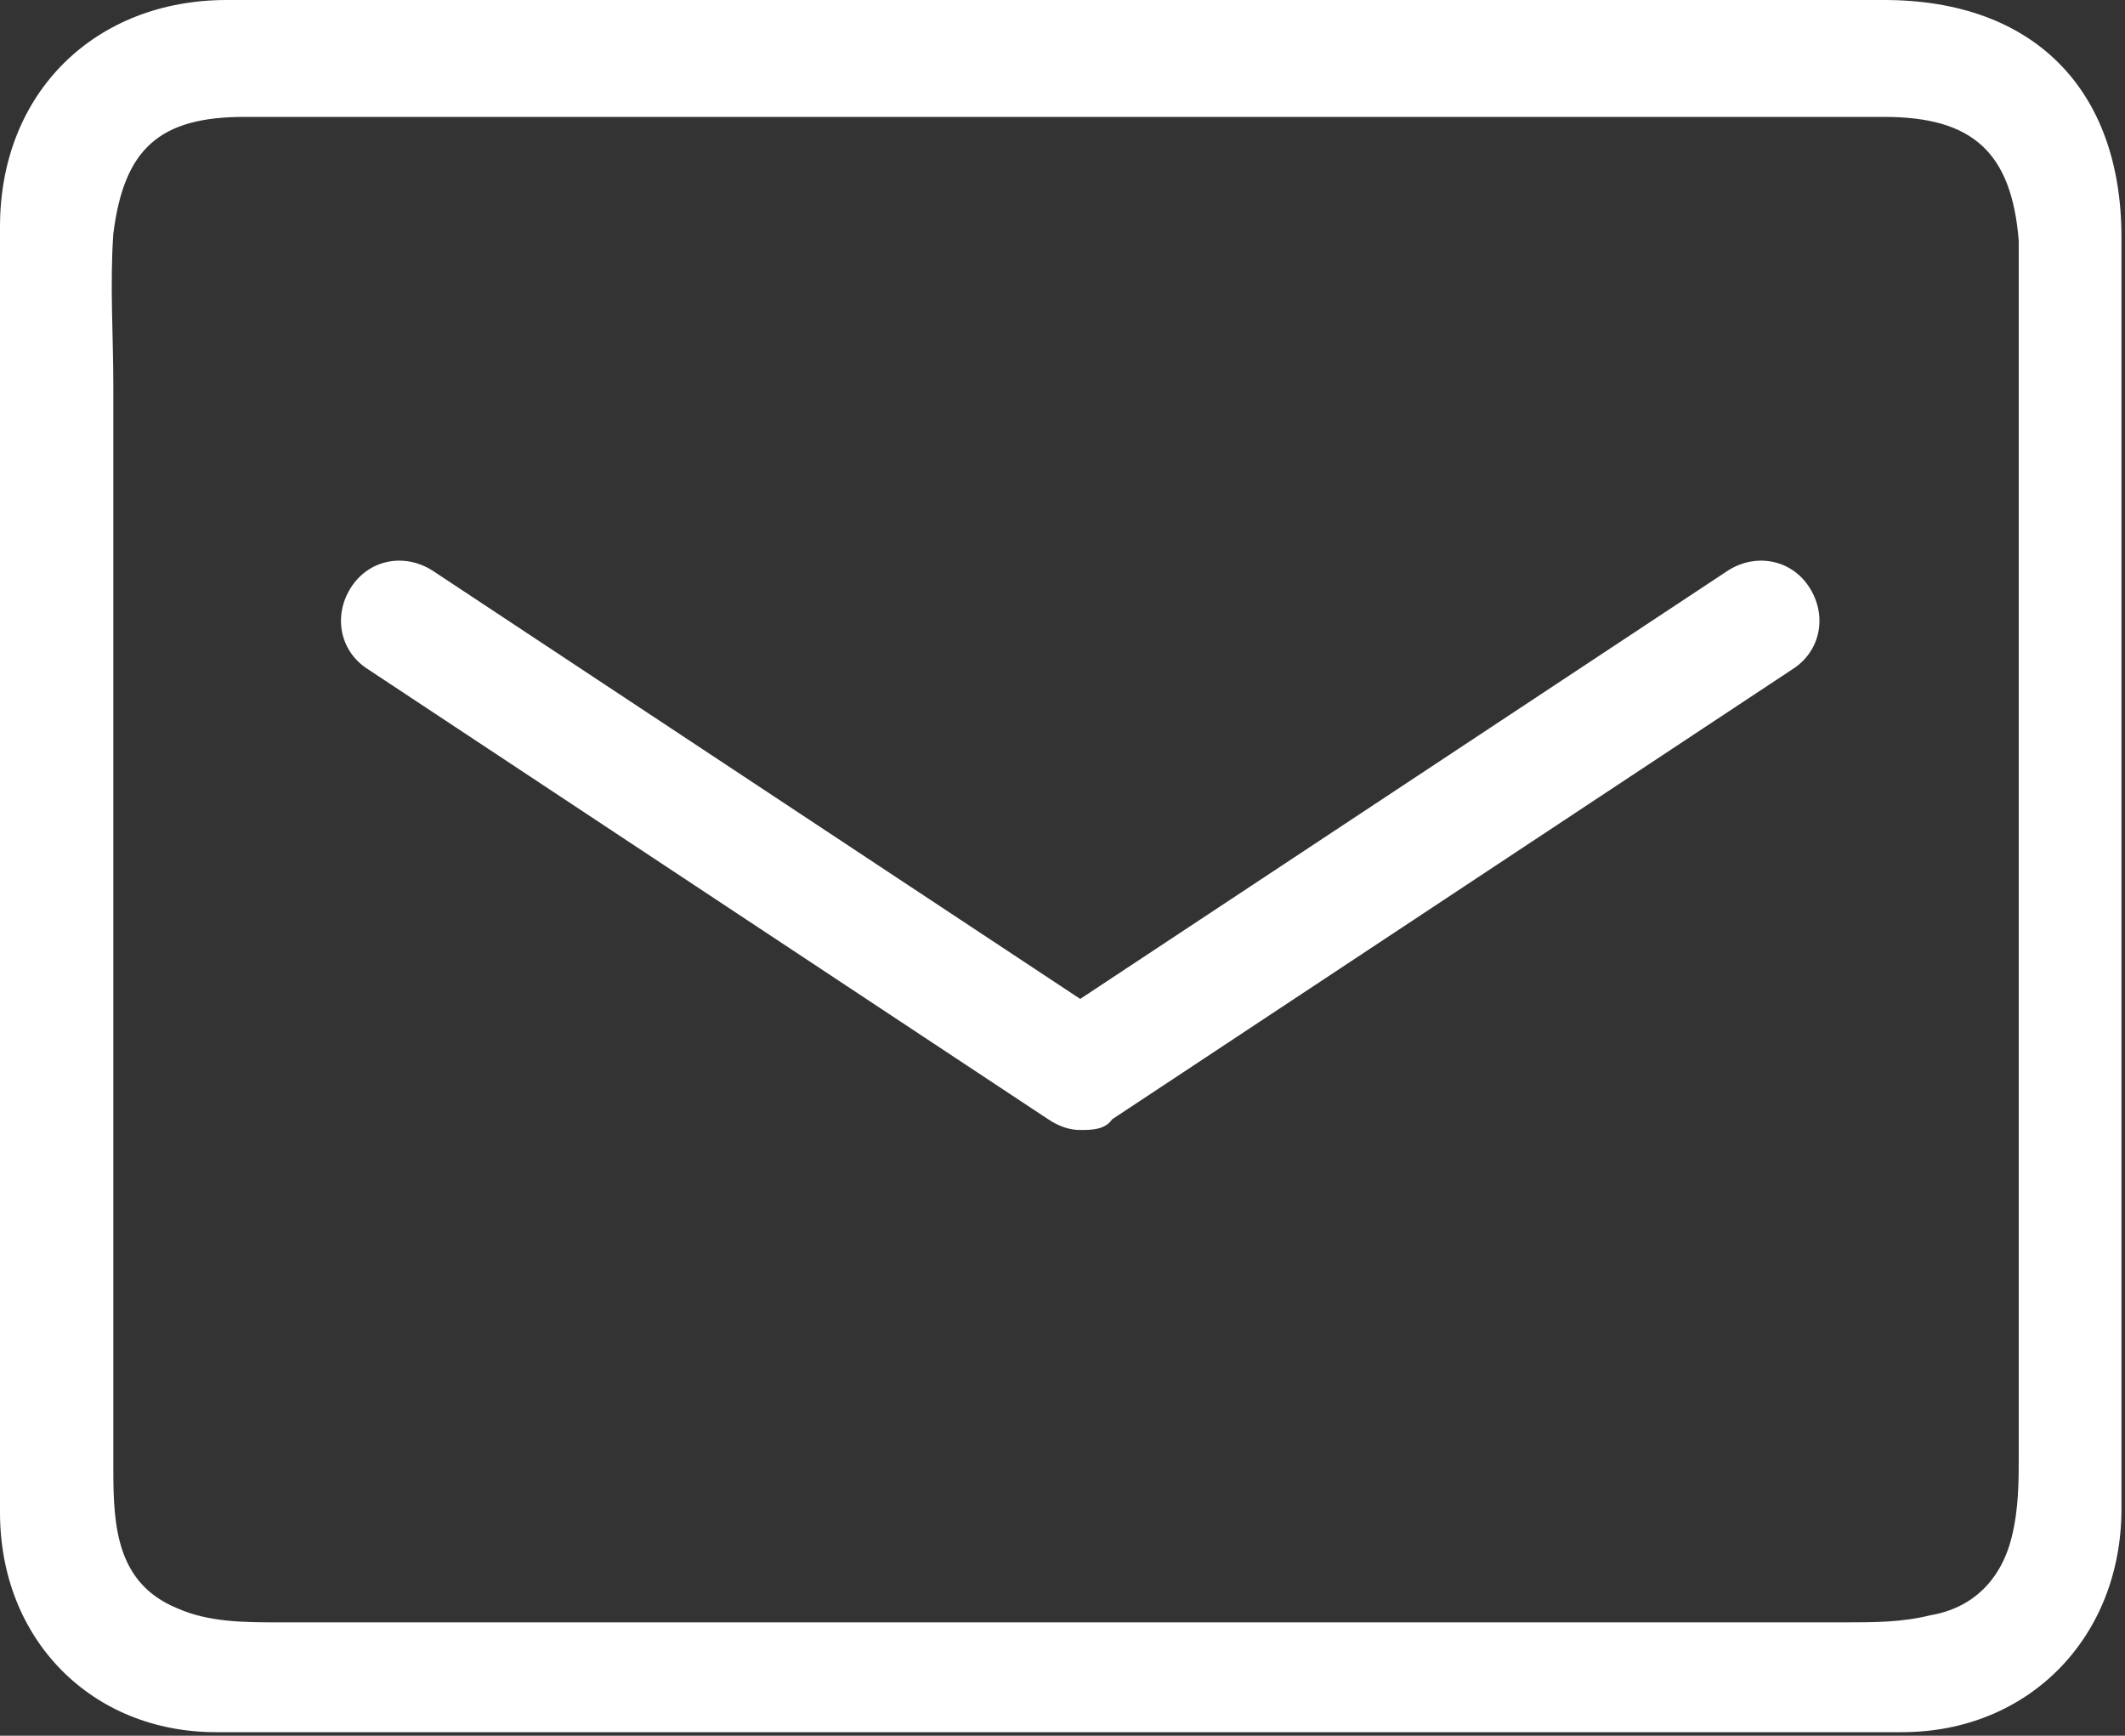 <?xml version="1.0" encoding="UTF-8"?>
<svg id="_レイヤー_1" data-name="レイヤー 1" xmlns="http://www.w3.org/2000/svg" version="1.1" viewBox="0 0 60 49">
  <rect x="0" y="0" width="60" height="49" fill="#333333" stroke="none"/>
  <defs>
    <style>
      .cls-1 {
        fill: #fff;
        stroke-width: 0px;
      }
    </style>
  </defs>
  <path class="cls-1" d="M30,0c7.7,0,15.5,0,23.2,0,4.2,0,6.7,2.5,6.7,6.7,0,12,0,24,0,35.9,0,3.6-2.6,6.3-6.2,6.3-15.9,0-31.8,0-47.6,0-3.5,0-6.1-2.6-6.1-6.2C0,30.6,0,18.5,0,6.4,0,2.6,2.7,0,6.4,0c7.9,0,15.8,0,23.7,0ZM30.1,3.3c-7.7,0-15.5,0-23.2,0-2.4,0-3.4.9-3.7,3.3-.1,1.4,0,2.9,0,4.3,0,10.2,0,20.4,0,30.6,0,1.6.1,3.2,1.8,3.9.9.4,1.9.4,2.9.4,14.7,0,29.5,0,44.2,0,.8,0,1.6,0,2.4-.2,1.2-.2,2-1,2.3-2.2.2-.8.2-1.6.2-2.3,0-10.3,0-20.6,0-30.9,0-1.1,0-2.3,0-3.4-.2-2.5-1.3-3.5-3.8-3.5-7.6,0-15.3,0-22.9,0Z"/>
  <path class="cls-1" d="M51.1,16.6c-.5-.8-1.5-1-2.3-.5l-18.3,12.1-18.3-12.1c-.8-.5-1.8-.3-2.3.5-.5.8-.3,1.8.5,2.3l19.2,12.7c.3.2.6.3.9.3.3,0,.7,0,.9-.3l19.2-12.7c.8-.5,1-1.5.5-2.3Z"/>
</svg>